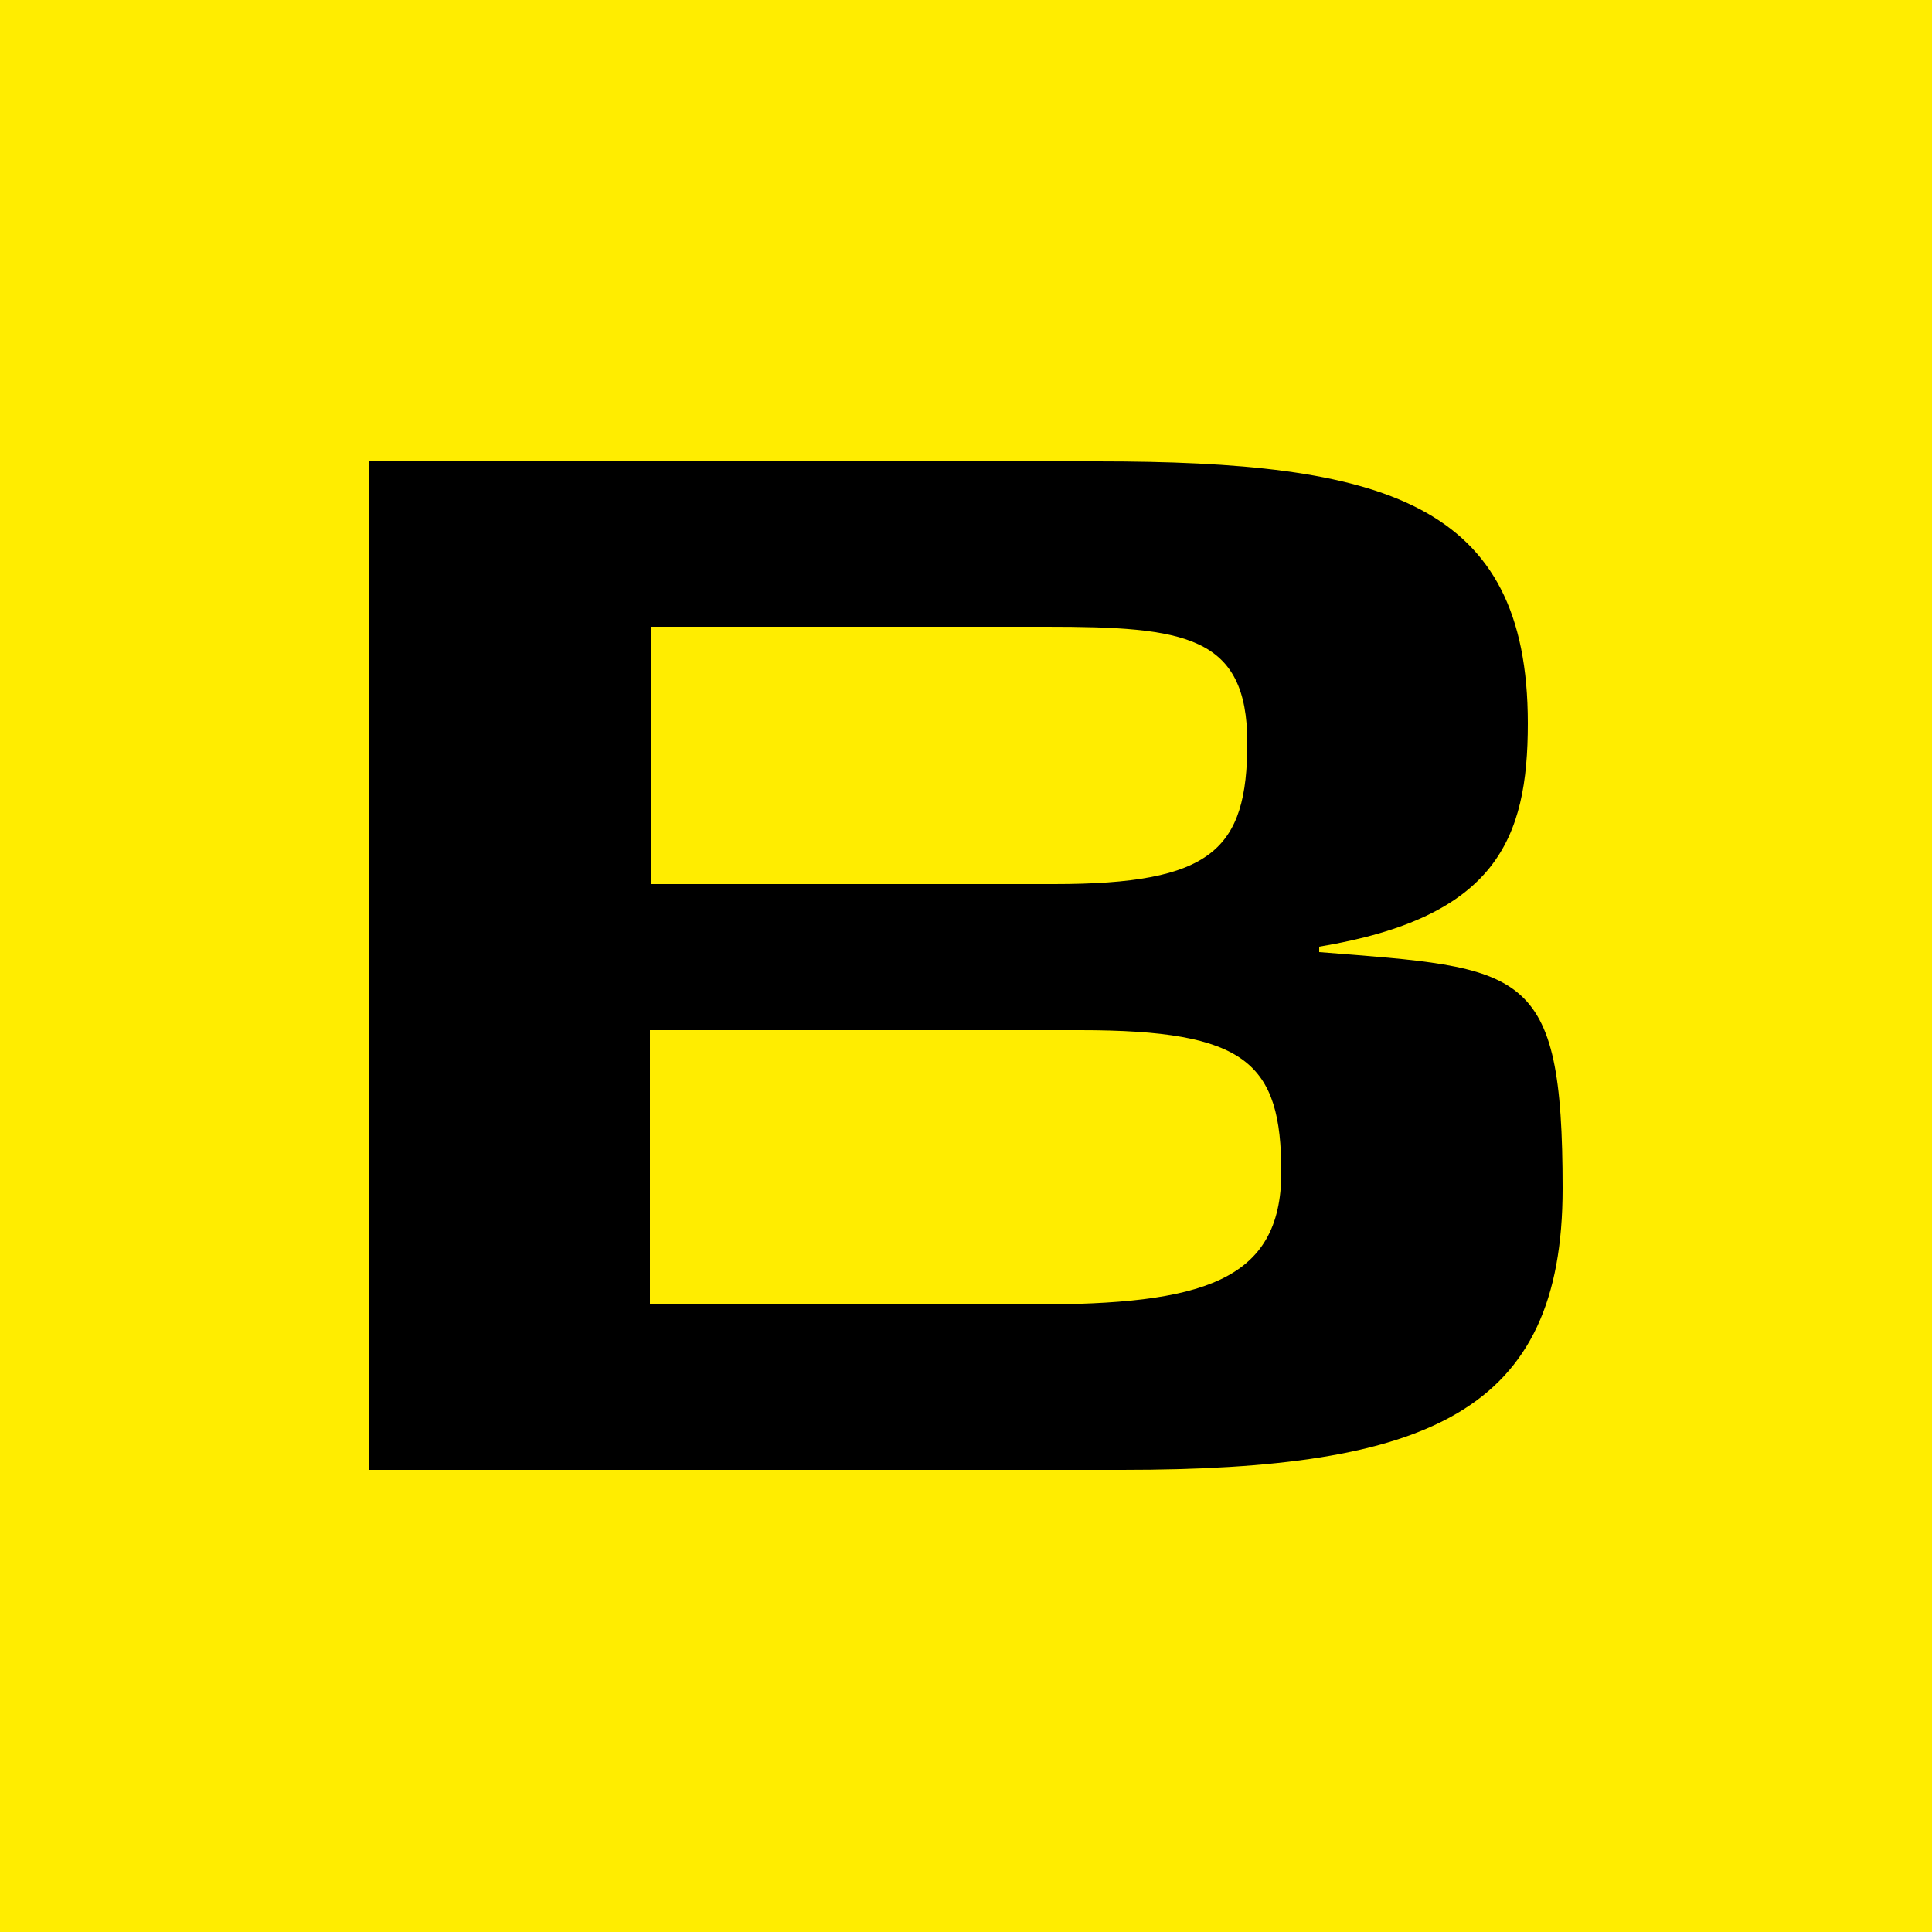 <svg xmlns="http://www.w3.org/2000/svg" viewBox="0 0 250 250"><defs><style>      .cls-1 {        fill: #ffed00;      }    </style></defs><g><g id="Livello_2"><rect class="cls-1" width="250" height="250"></rect><path d="M170.7,123.2v-.7c22.9-3.8,27-13.9,27-28.9,0-28.7-18.7-33.9-55.7-33.9H47.8v130.5h97.4c39.8,0,57-7.5,57-36.4s-5-28.5-31.5-30.6ZM84.2,81.1h51.2c17.9,0,26,1.1,26,15s-4.6,18.3-25,18.3h-52.2v-33.2ZM133.8,168.8h-49.7v-35.5h55.7c21.5,0,26,4.2,26,18.4s-10.4,17.1-32,17.1Z"></path></g></g></svg>